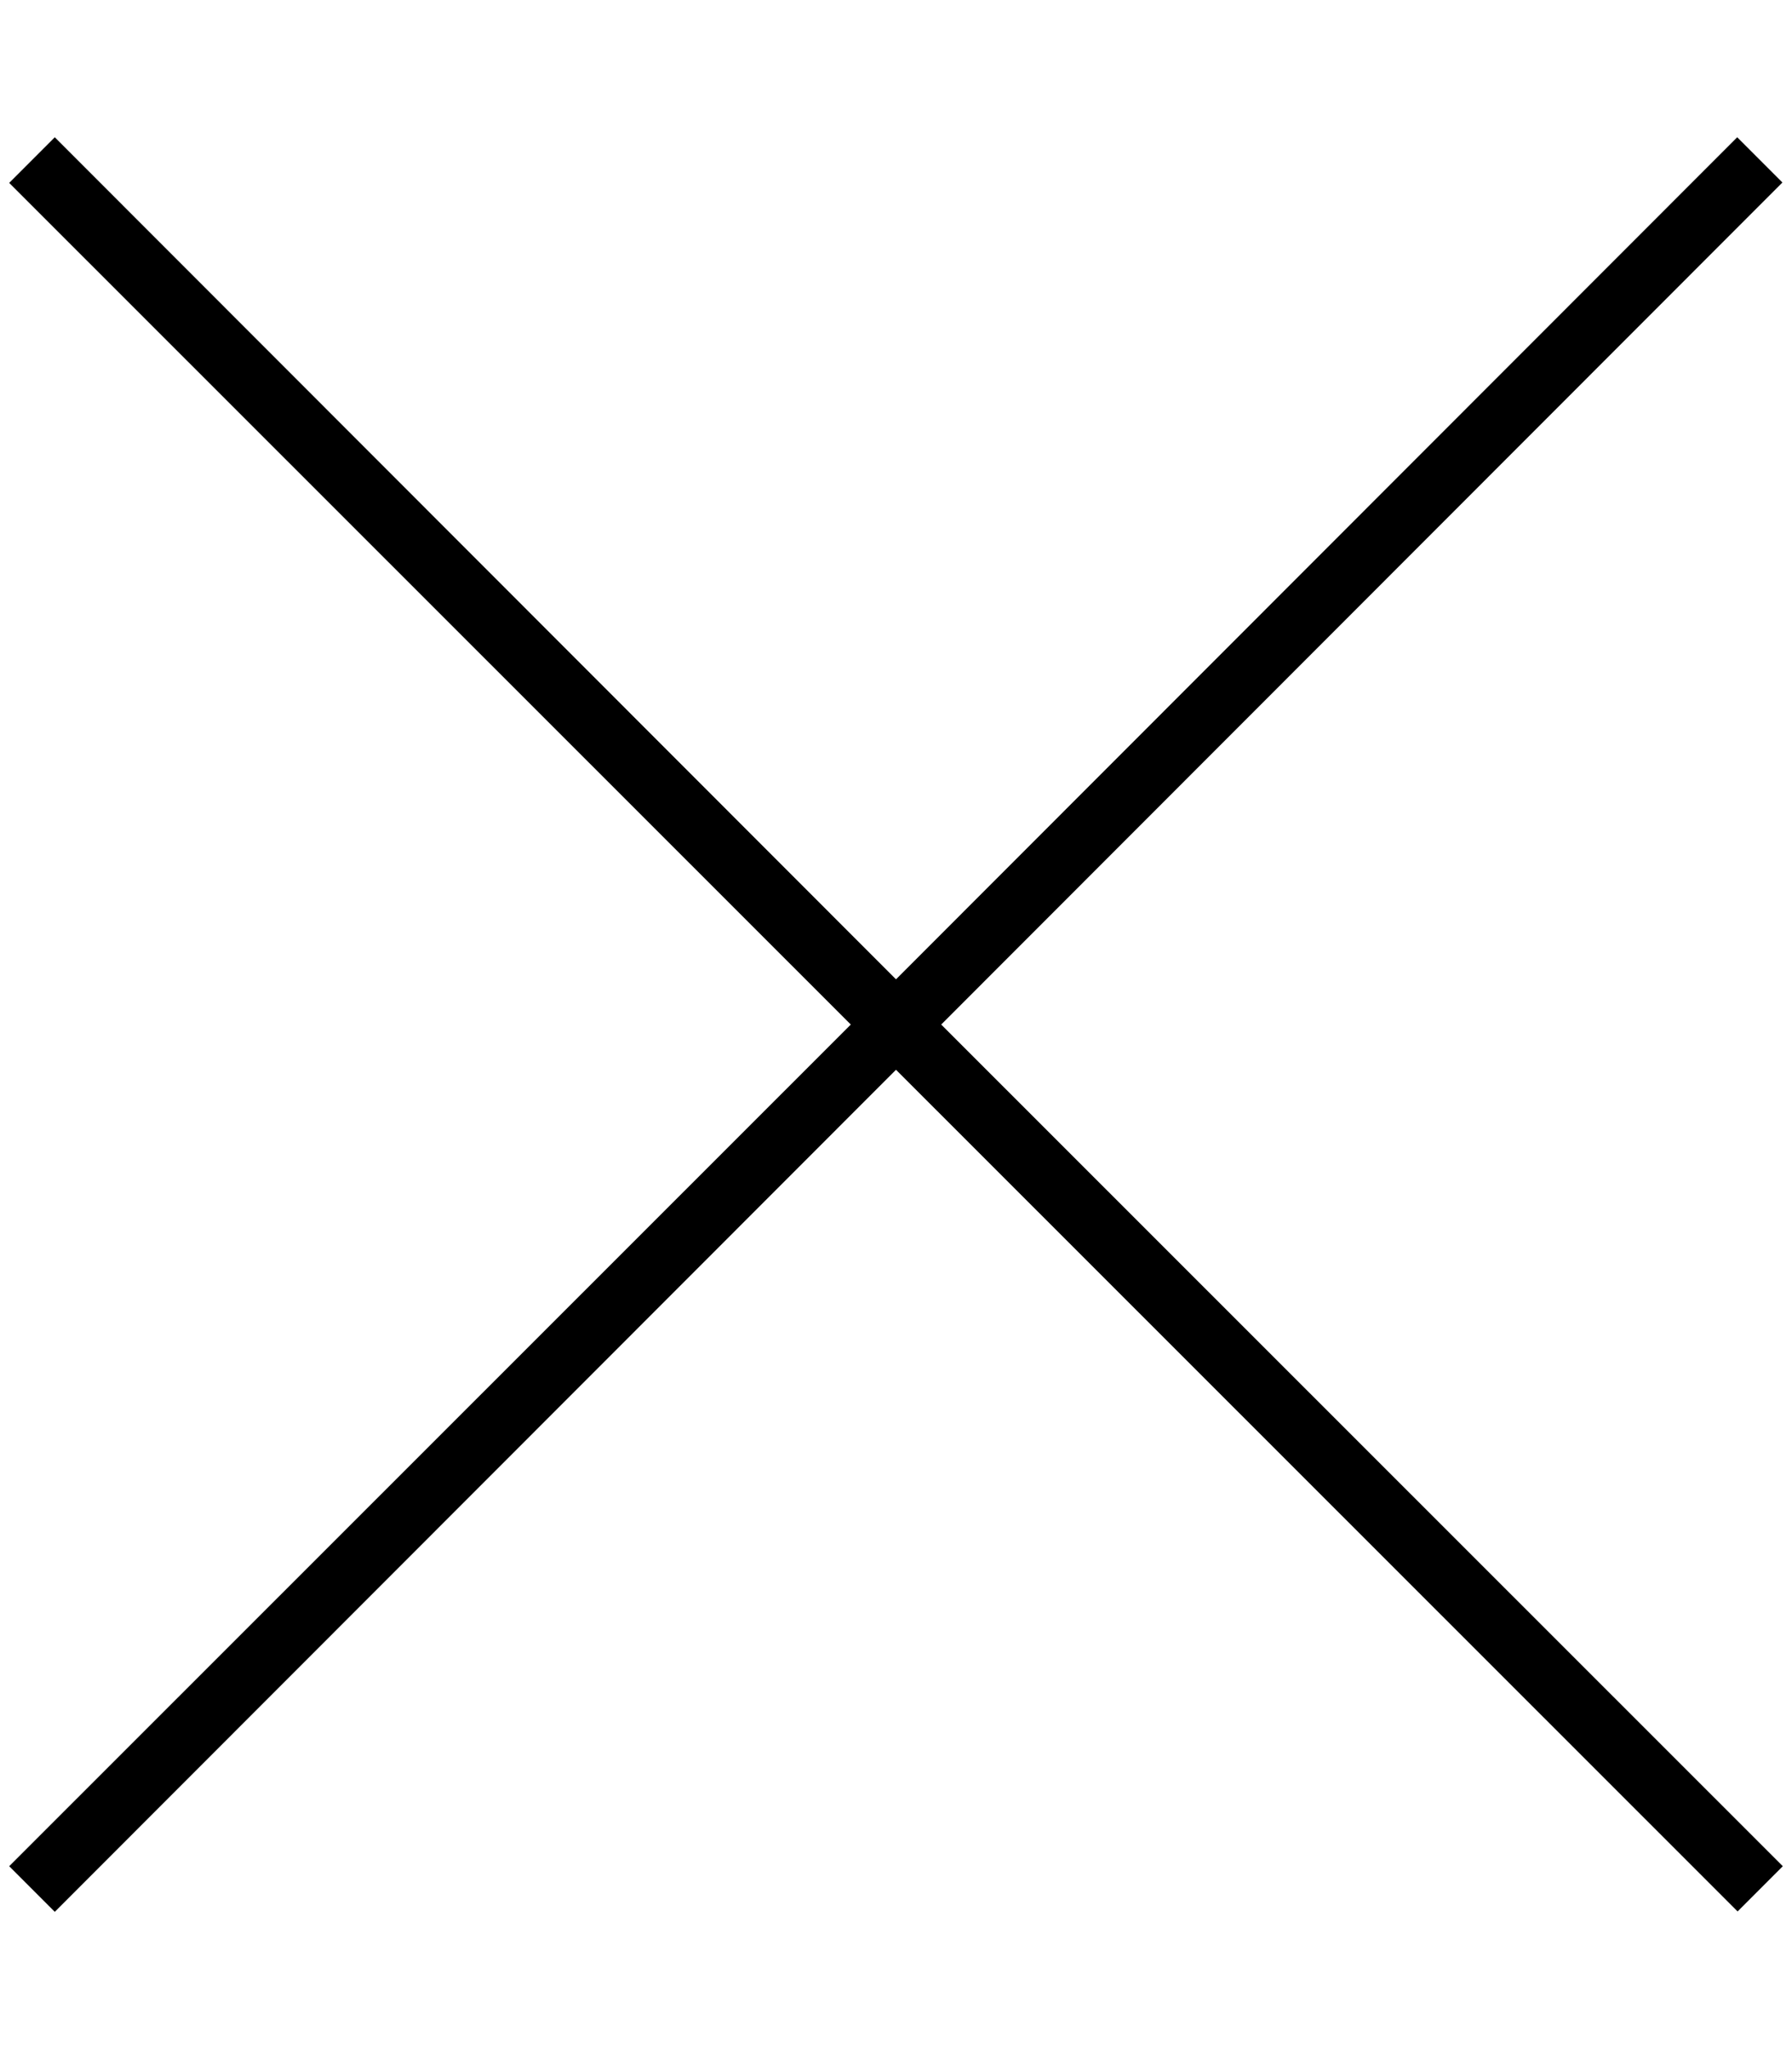 <svg xmlns="http://www.w3.org/2000/svg" viewBox="0 0 448 512"><!--! Font Awesome Pro 6.7.1 by @fontawesome - https://fontawesome.com License - https://fontawesome.com/license (Commercial License) Copyright 2024 Fonticons, Inc. --><path d="M224 267.3L13.7 477.7 2.3 466.3 212.7 256 2.3 45.7 13.7 34.3 224 244.7 434.3 34.3l11.3 11.3L235.3 256 445.7 466.3l-11.3 11.3L224 267.3z"/></svg>